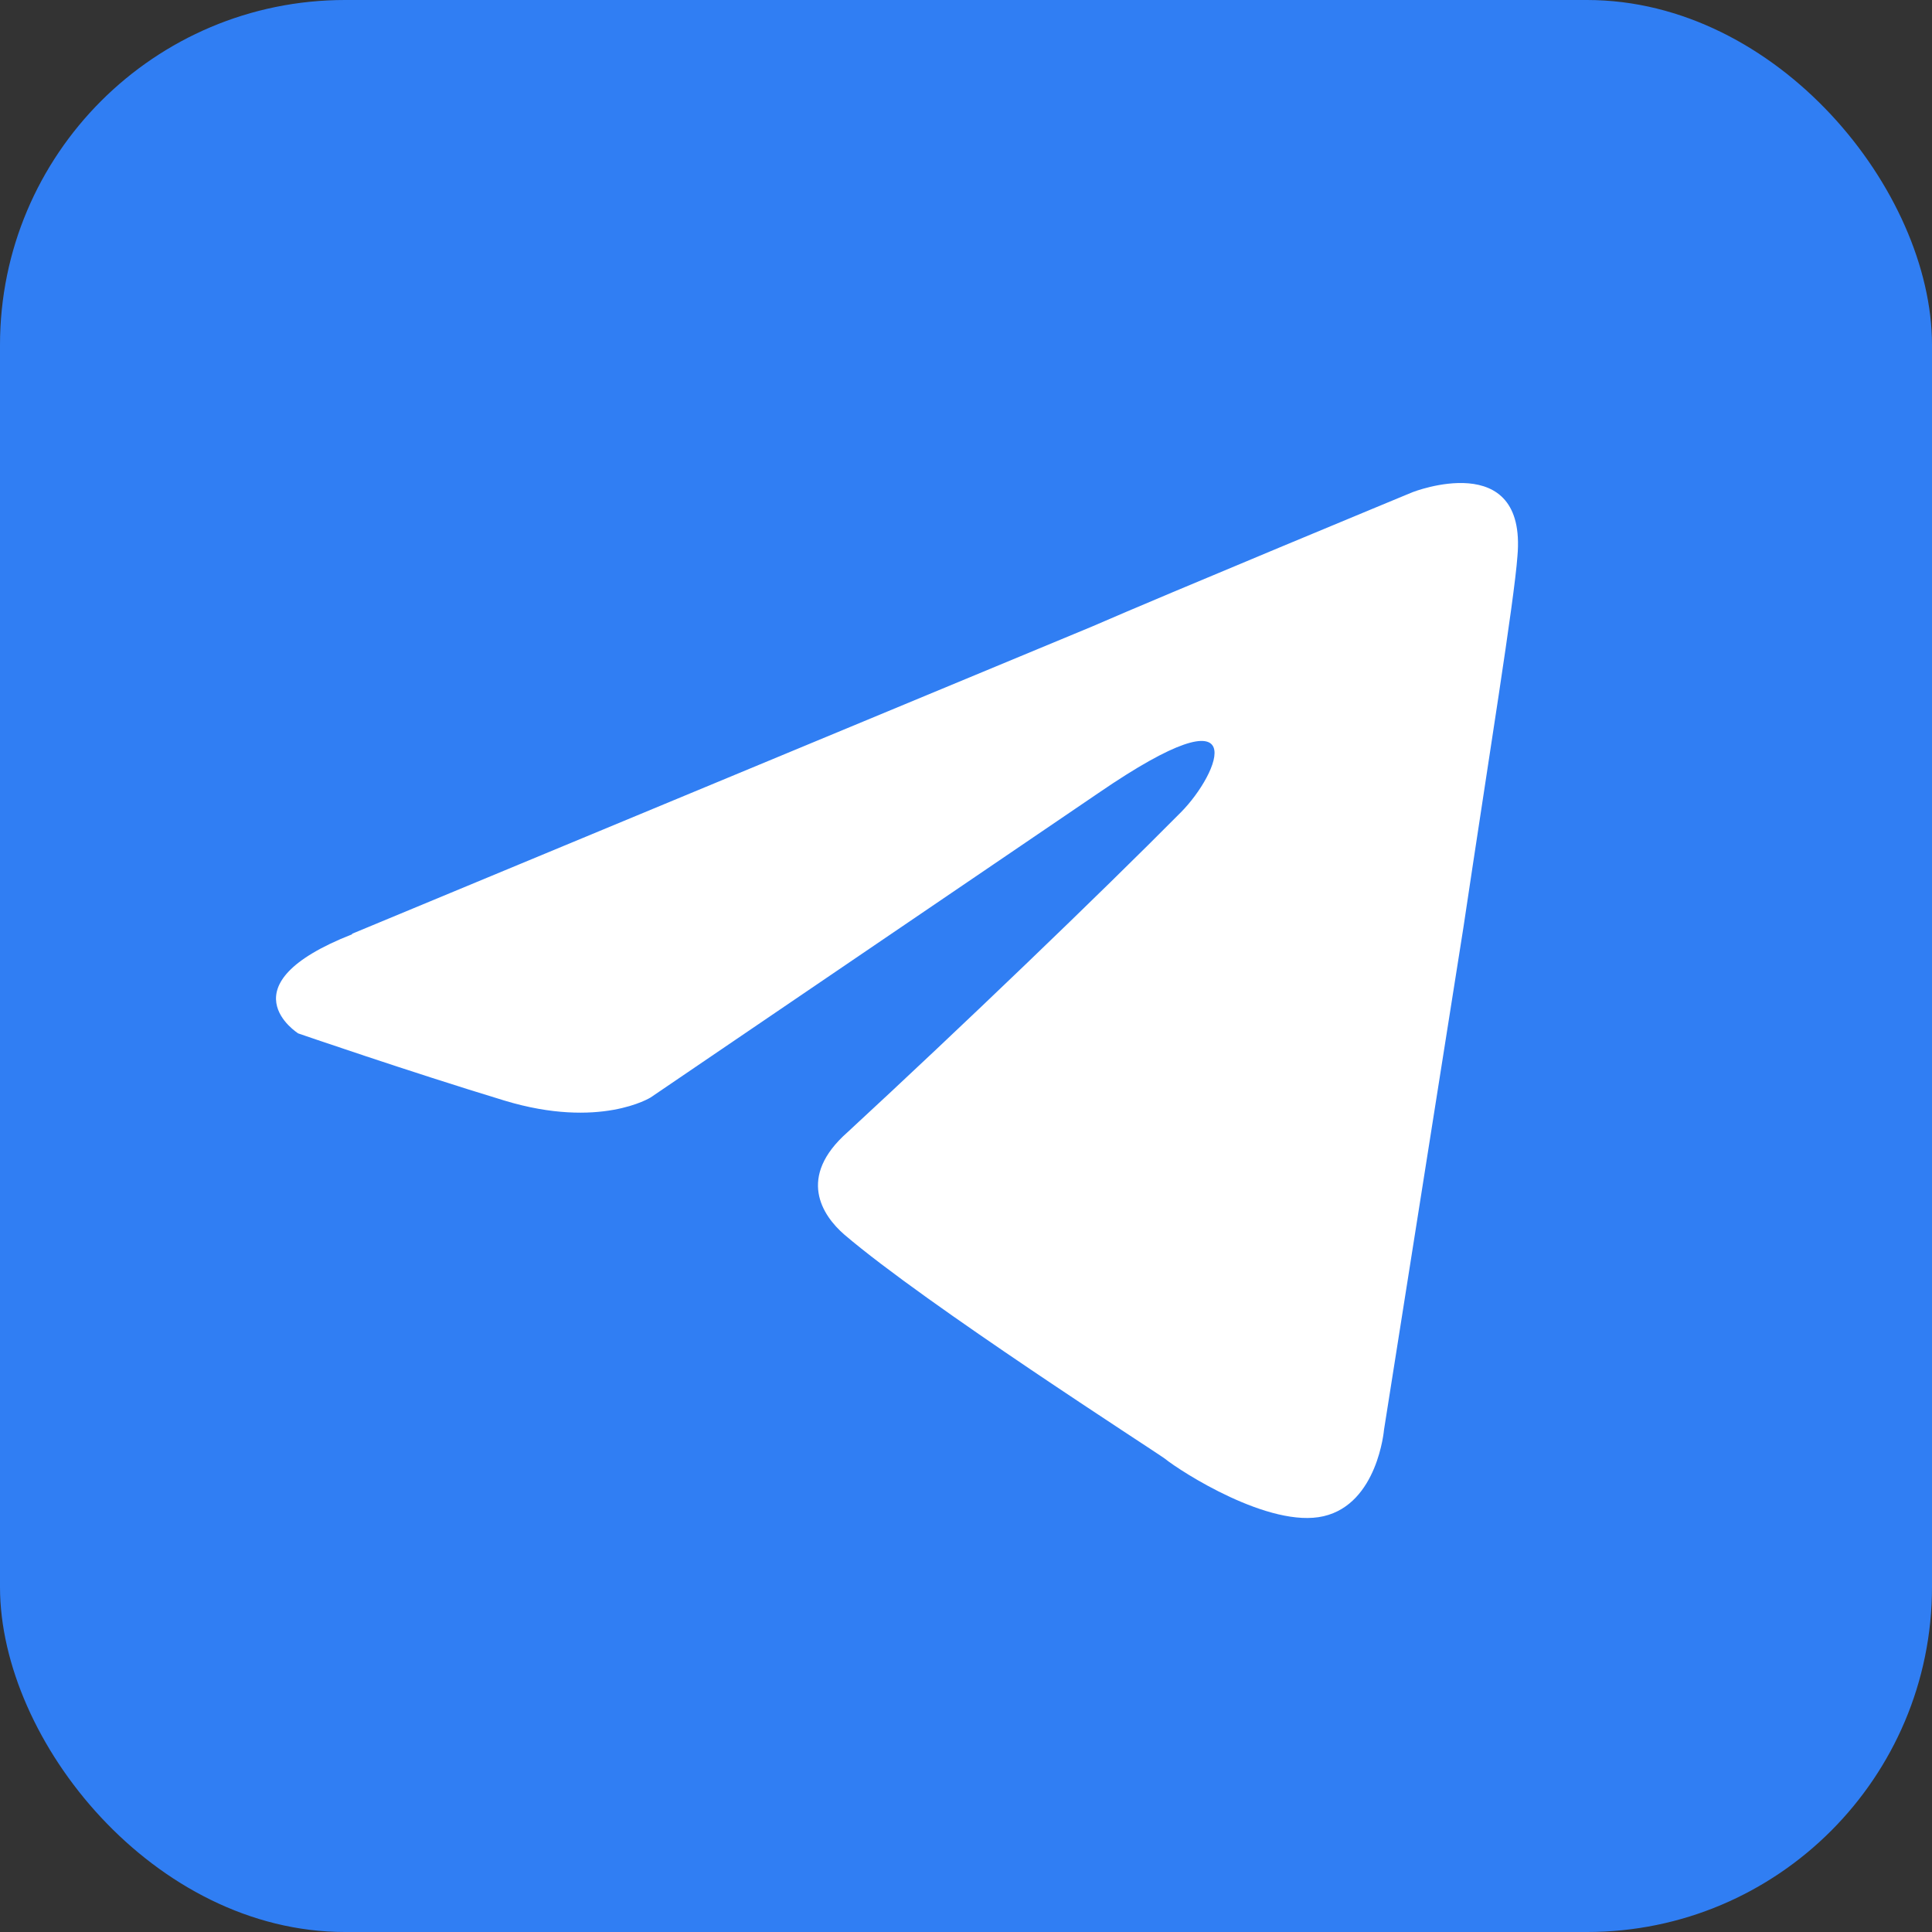 <svg width="28" height="28" viewBox="0 0 28 28" fill="none" xmlns="http://www.w3.org/2000/svg">
<rect x="0" y="0" width="28" height="28" fill="#333333" stroke="none"/>
<rect width="28" height="28" rx="5" fill="#307EF3"/>
<path d="M5.102 13.533L15.827 9.08C16.889 8.617 20.472 7.133 20.472 7.133C20.472 7.133 22.13 6.483 21.992 8.059C21.945 8.709 21.576 10.982 21.209 13.441L20.058 20.722C20.058 20.722 19.967 21.792 19.183 21.974C18.401 22.156 17.112 21.326 16.882 21.14C16.698 21.006 13.431 18.913 12.237 17.893C11.915 17.614 11.547 17.058 12.284 16.408C13.94 14.878 15.92 12.977 17.116 11.771C17.668 11.214 18.221 9.916 15.921 11.492L9.43 15.905C9.43 15.905 8.694 16.369 7.313 15.951C5.933 15.532 4.322 14.977 4.322 14.977C4.322 14.977 3.216 14.282 5.104 13.54L5.102 13.533Z" fill="white"/>
</svg>
